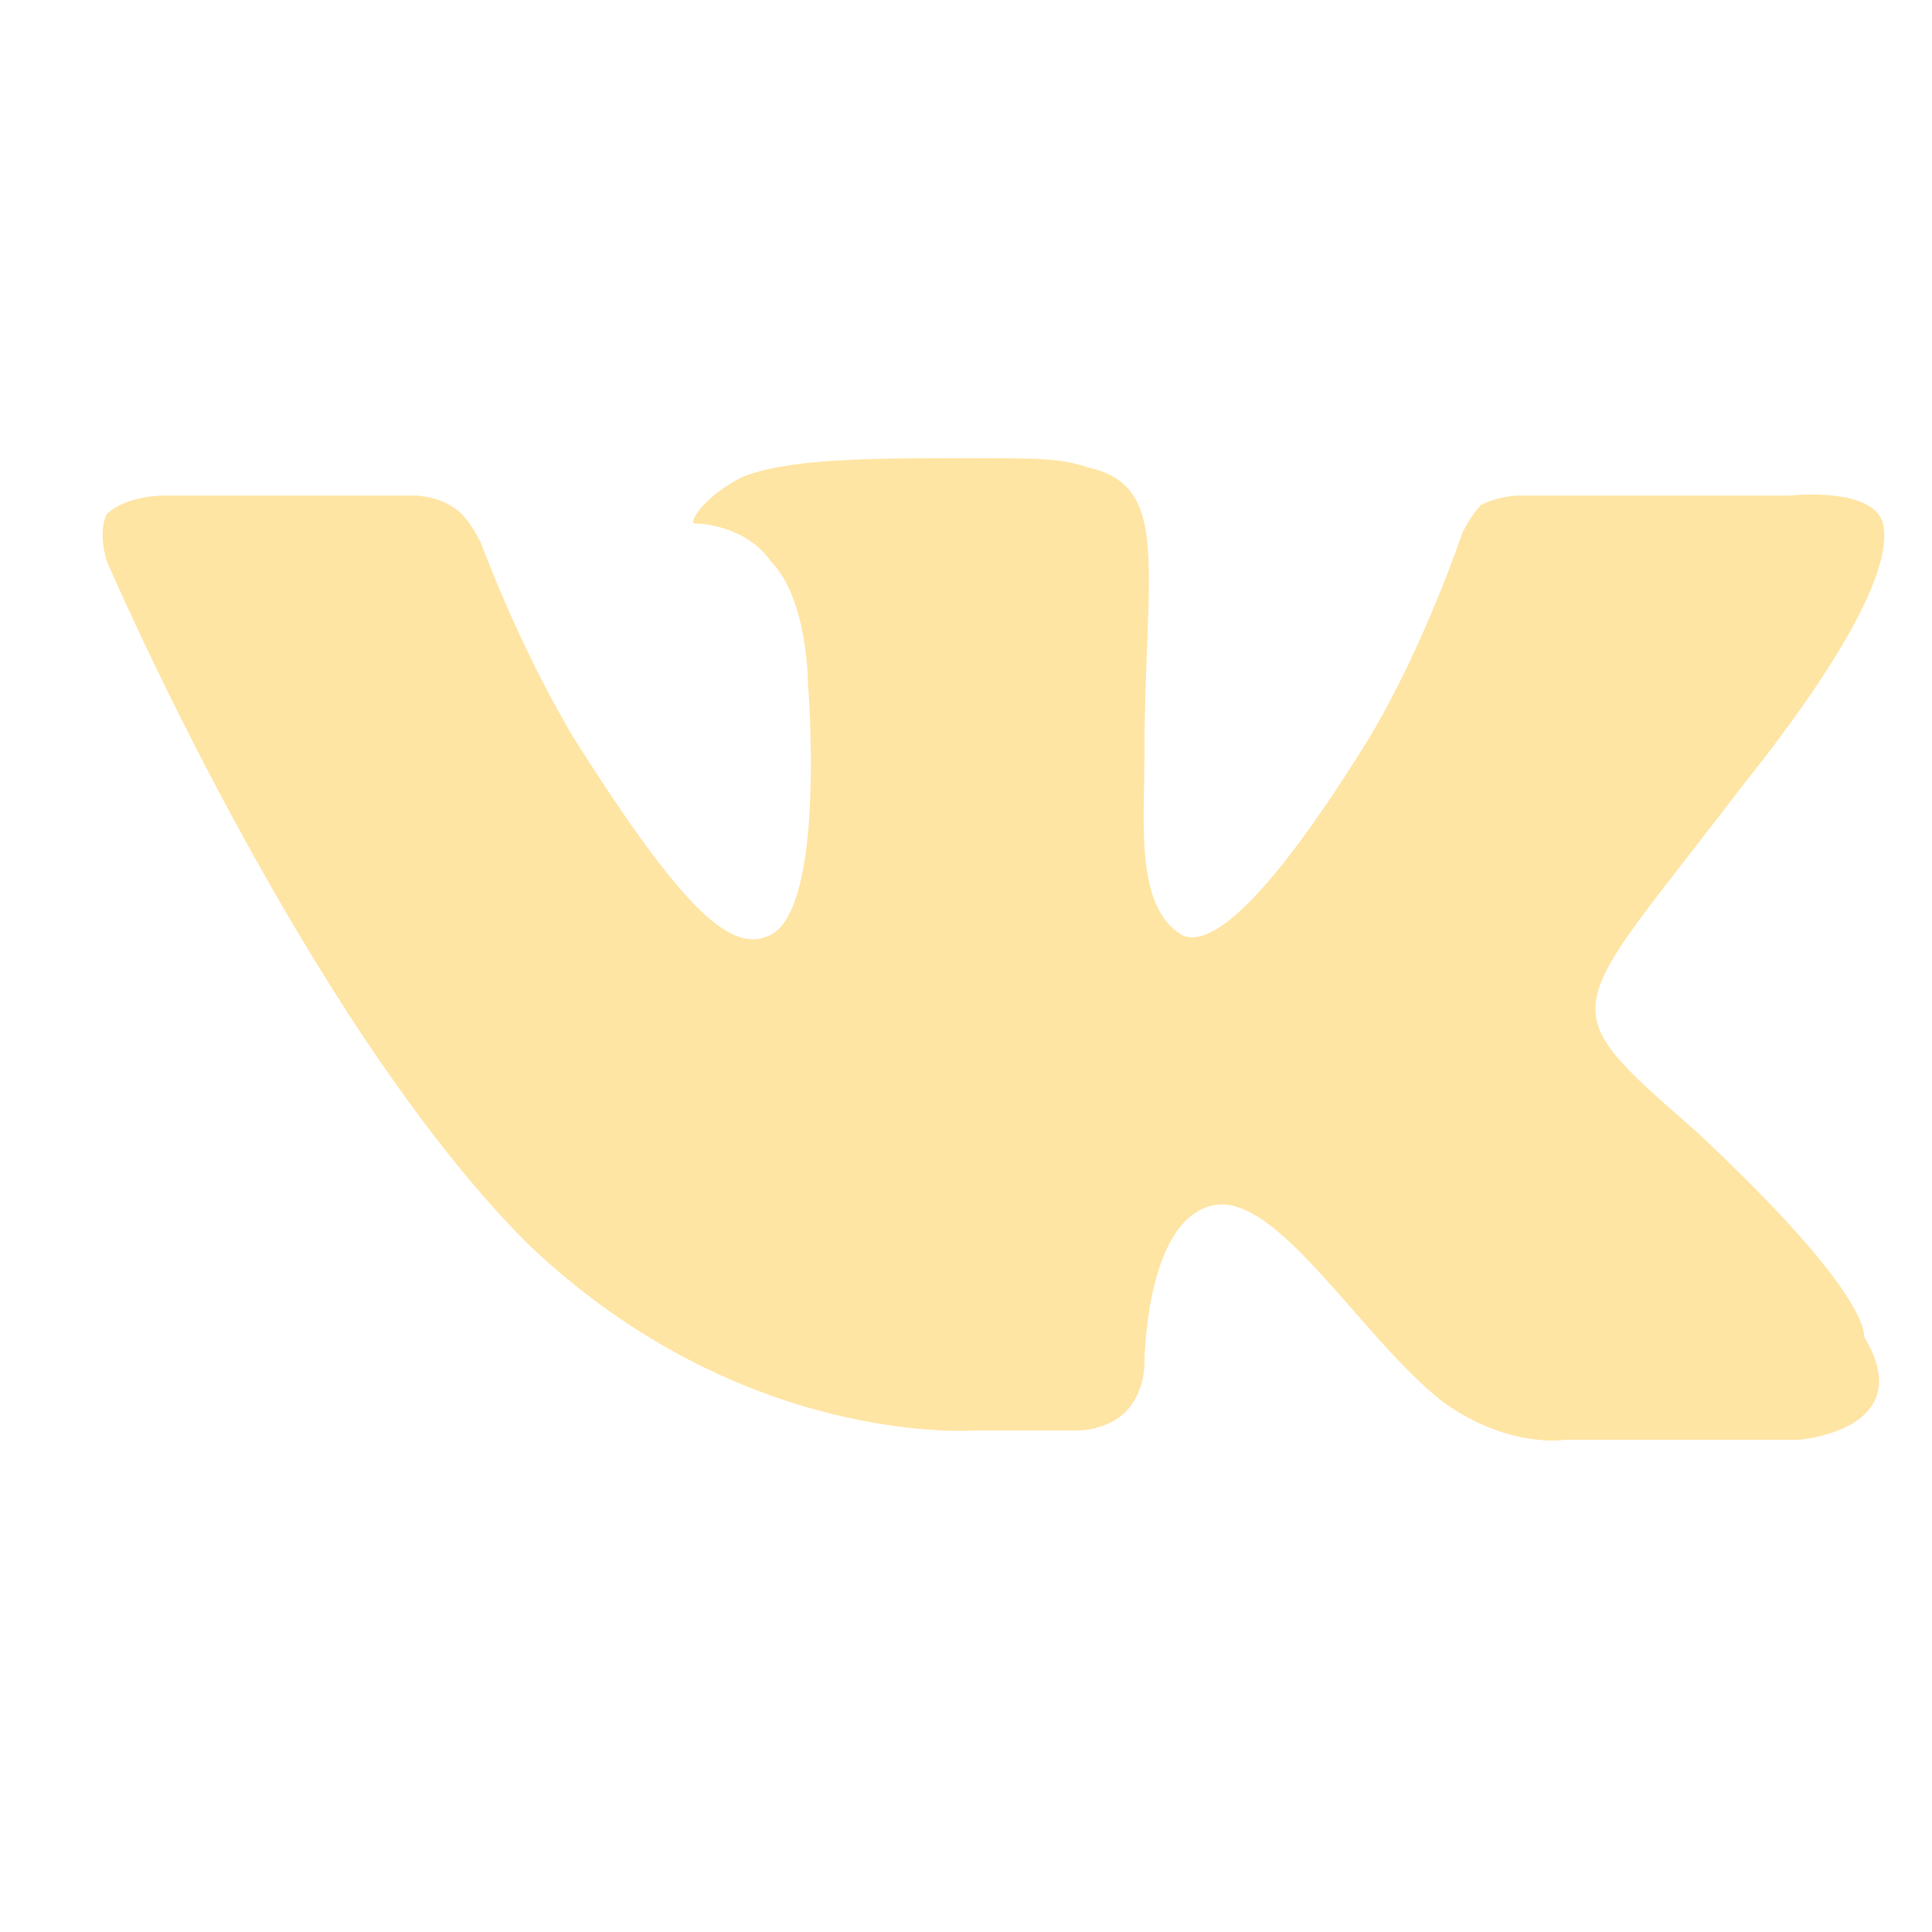 <svg width="31" height="31" viewBox="0 0 31 31" fill="none" xmlns="http://www.w3.org/2000/svg"><g clip-path="url(#a)"><path d="M15.663 22.952h1.65s.45 0 .75-.3.3-.75.3-.75 0-2.25 1.05-2.55c1.05-.3 2.4 2.1 3.75 3.15 1.05.75 1.95.6 1.95.6h3.75s1.95-.15 1.05-1.65c0-.3-.45-1.2-2.7-3.3-2.4-2.1-2.1-1.8.75-5.55 1.8-2.25 2.4-3.6 2.25-4.2-.15-.6-1.5-.45-1.5-.45h-4.35s-.3 0-.6.15c-.15.15-.3.45-.3.45s-.6 1.8-1.5 3.3c-1.95 3.15-2.7 3.3-3 3.15-.75-.45-.6-1.8-.6-2.85 0-3 .45-4.35-.9-4.65-.45-.15-.75-.15-1.95-.15-1.5 0-2.85 0-3.6.3-.6.3-.9.75-.75.75.3 0 .9.15 1.2.6.6.6.6 1.95.6 1.95s.3 3.6-.6 4.05c-.6.3-1.35-.3-3.15-3.15-.9-1.5-1.5-3.15-1.5-3.15s-.15-.3-.3-.45c-.3-.3-.75-.3-.75-.3h-4.05s-.6 0-.9.3c-.15.3 0 .75 0 .75s3.15 7.35 6.75 10.95c3.45 3.3 7.2 3 7.2 3z" fill="#FFE5A4"/></g><defs><clipPath id="a"><path fill="#fff" transform="translate(.963 .151)" d="M0 0h30v30H0z"/></clipPath></defs></svg>